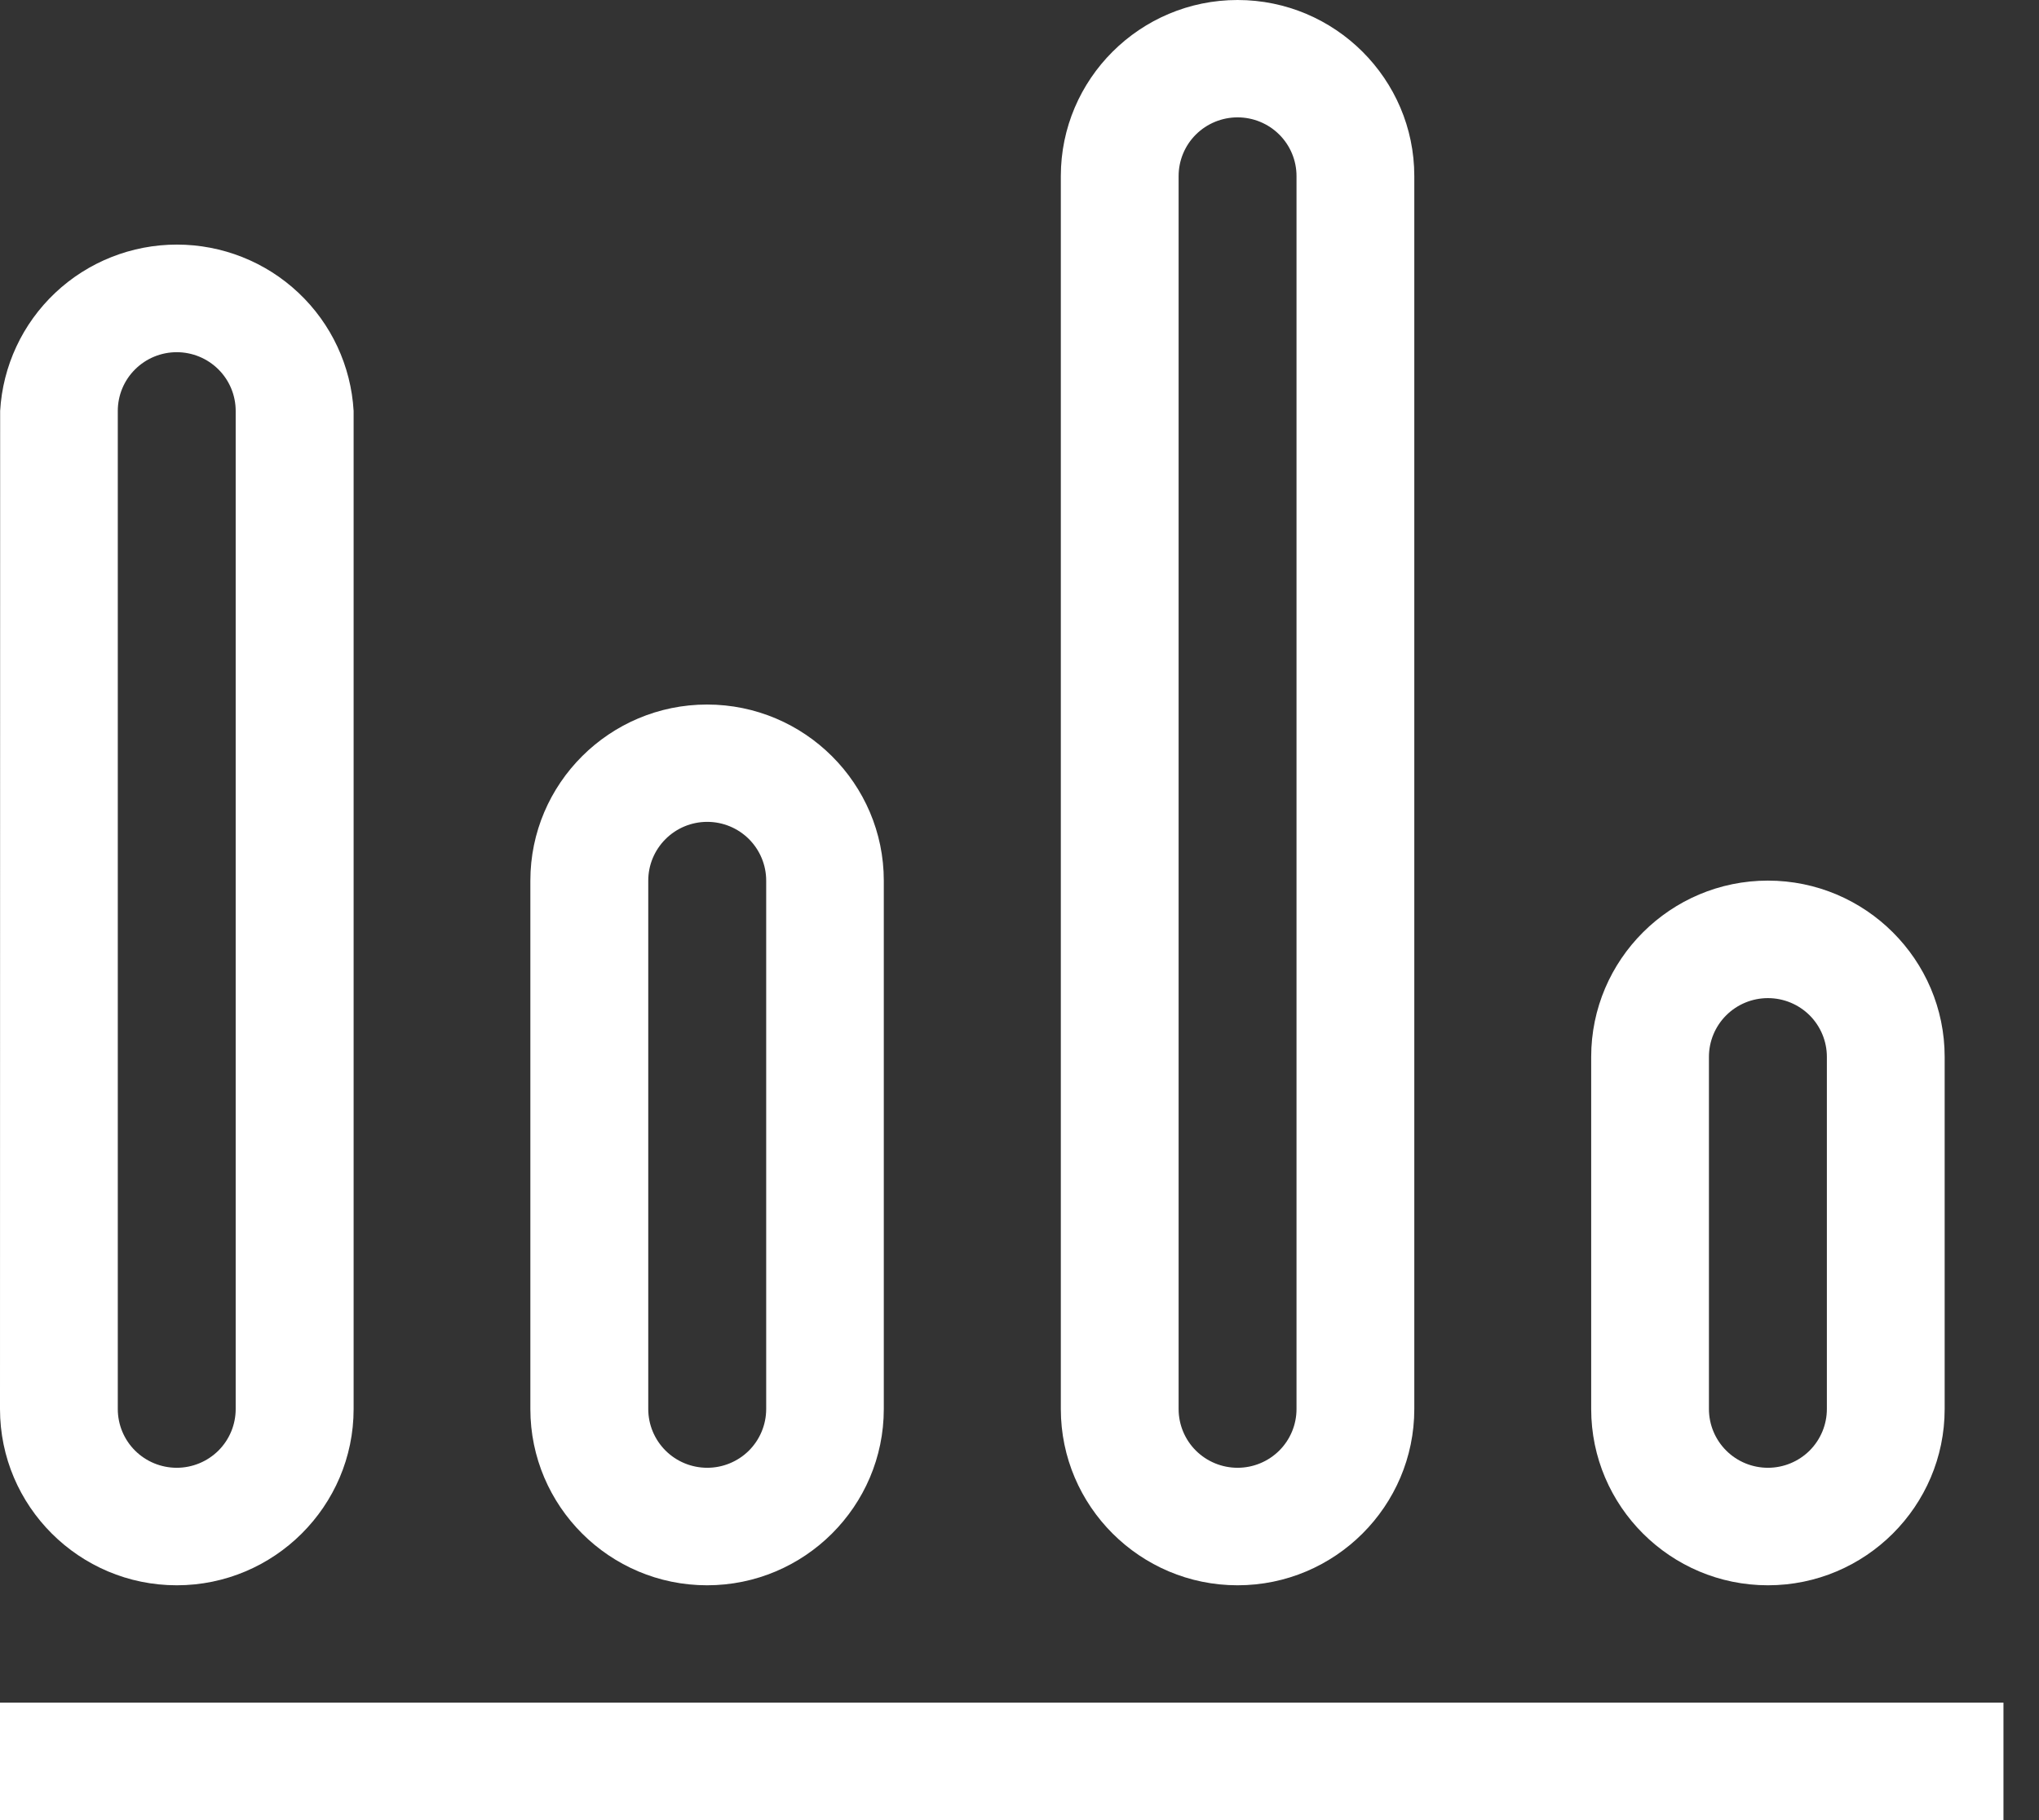 <svg width="56" height="50" viewBox="0 0 56 50" fill="none" xmlns="http://www.w3.org/2000/svg">
<rect x="0" y="0" width="56" height="50" fill="#333333" stroke="none"/>
<path d="M4.854 43.549C7.53 43.549 9.712 41.375 9.712 38.707V11.289C9.641 10.053 9.099 8.892 8.196 8.042C7.294 7.192 6.099 6.719 4.858 6.719C3.616 6.719 2.422 7.192 1.519 8.042C0.617 8.892 0.075 10.053 0.004 11.289L0 38.707C0 41.375 2.177 43.549 4.854 43.549ZM3.235 11.289C3.235 10.861 3.405 10.45 3.709 10.148C4.013 9.845 4.424 9.675 4.854 9.675C5.283 9.675 5.695 9.845 5.999 10.148C6.303 10.45 6.473 10.861 6.473 11.289V38.707C6.473 39.135 6.303 39.546 5.999 39.849C5.695 40.151 5.283 40.321 4.854 40.321C4.424 40.321 4.013 40.151 3.709 39.849C3.405 39.546 3.235 39.135 3.235 38.707V11.289ZM19.419 43.549C22.096 43.549 24.273 41.375 24.273 38.707V24.191C24.273 21.528 22.096 19.354 19.419 19.354C16.743 19.354 14.566 21.524 14.566 24.191V38.707C14.566 41.375 16.743 43.549 19.419 43.549ZM17.804 24.191C17.804 23.763 17.975 23.353 18.279 23.05C18.582 22.747 18.994 22.577 19.424 22.577C19.853 22.577 20.265 22.747 20.569 23.05C20.872 23.353 21.043 23.763 21.043 24.191V38.707C21.043 39.135 20.872 39.546 20.569 39.849C20.265 40.151 19.853 40.321 19.424 40.321C18.994 40.321 18.582 40.151 18.279 39.849C17.975 39.546 17.804 39.135 17.804 38.707V24.191ZM48.555 43.549C51.231 43.549 53.409 41.375 53.409 38.707V29.032C53.409 26.365 51.231 24.191 48.555 24.191C45.878 24.191 43.701 26.365 43.701 29.032V38.707C43.701 41.375 45.878 43.549 48.555 43.549ZM46.935 29.032C46.935 28.605 47.106 28.194 47.41 27.891C47.713 27.589 48.125 27.419 48.555 27.419C48.984 27.419 49.396 27.589 49.7 27.891C50.003 28.194 50.174 28.605 50.174 29.032V38.707C50.174 39.135 50.003 39.546 49.7 39.849C49.396 40.151 48.984 40.321 48.555 40.321C48.125 40.321 47.713 40.151 47.41 39.849C47.106 39.546 46.935 39.135 46.935 38.707V29.032ZM33.989 43.549C36.666 43.549 38.843 41.375 38.843 38.707V4.837C38.843 2.174 36.666 0 33.989 0C31.313 0 29.135 2.17 29.135 4.837V38.707C29.135 41.375 31.313 43.549 33.989 43.549ZM32.37 4.837C32.37 4.409 32.54 3.999 32.844 3.696C33.148 3.394 33.56 3.224 33.989 3.224C34.419 3.224 34.83 3.394 35.134 3.696C35.438 3.999 35.608 4.409 35.608 4.837V38.707C35.608 39.135 35.438 39.546 35.134 39.849C34.83 40.151 34.419 40.321 33.989 40.321C33.56 40.321 33.148 40.151 32.844 39.849C32.54 39.546 32.37 39.135 32.37 38.707V4.837ZM0 46.772H55.024V50H0V46.772Z" fill="white"/>
</svg>
